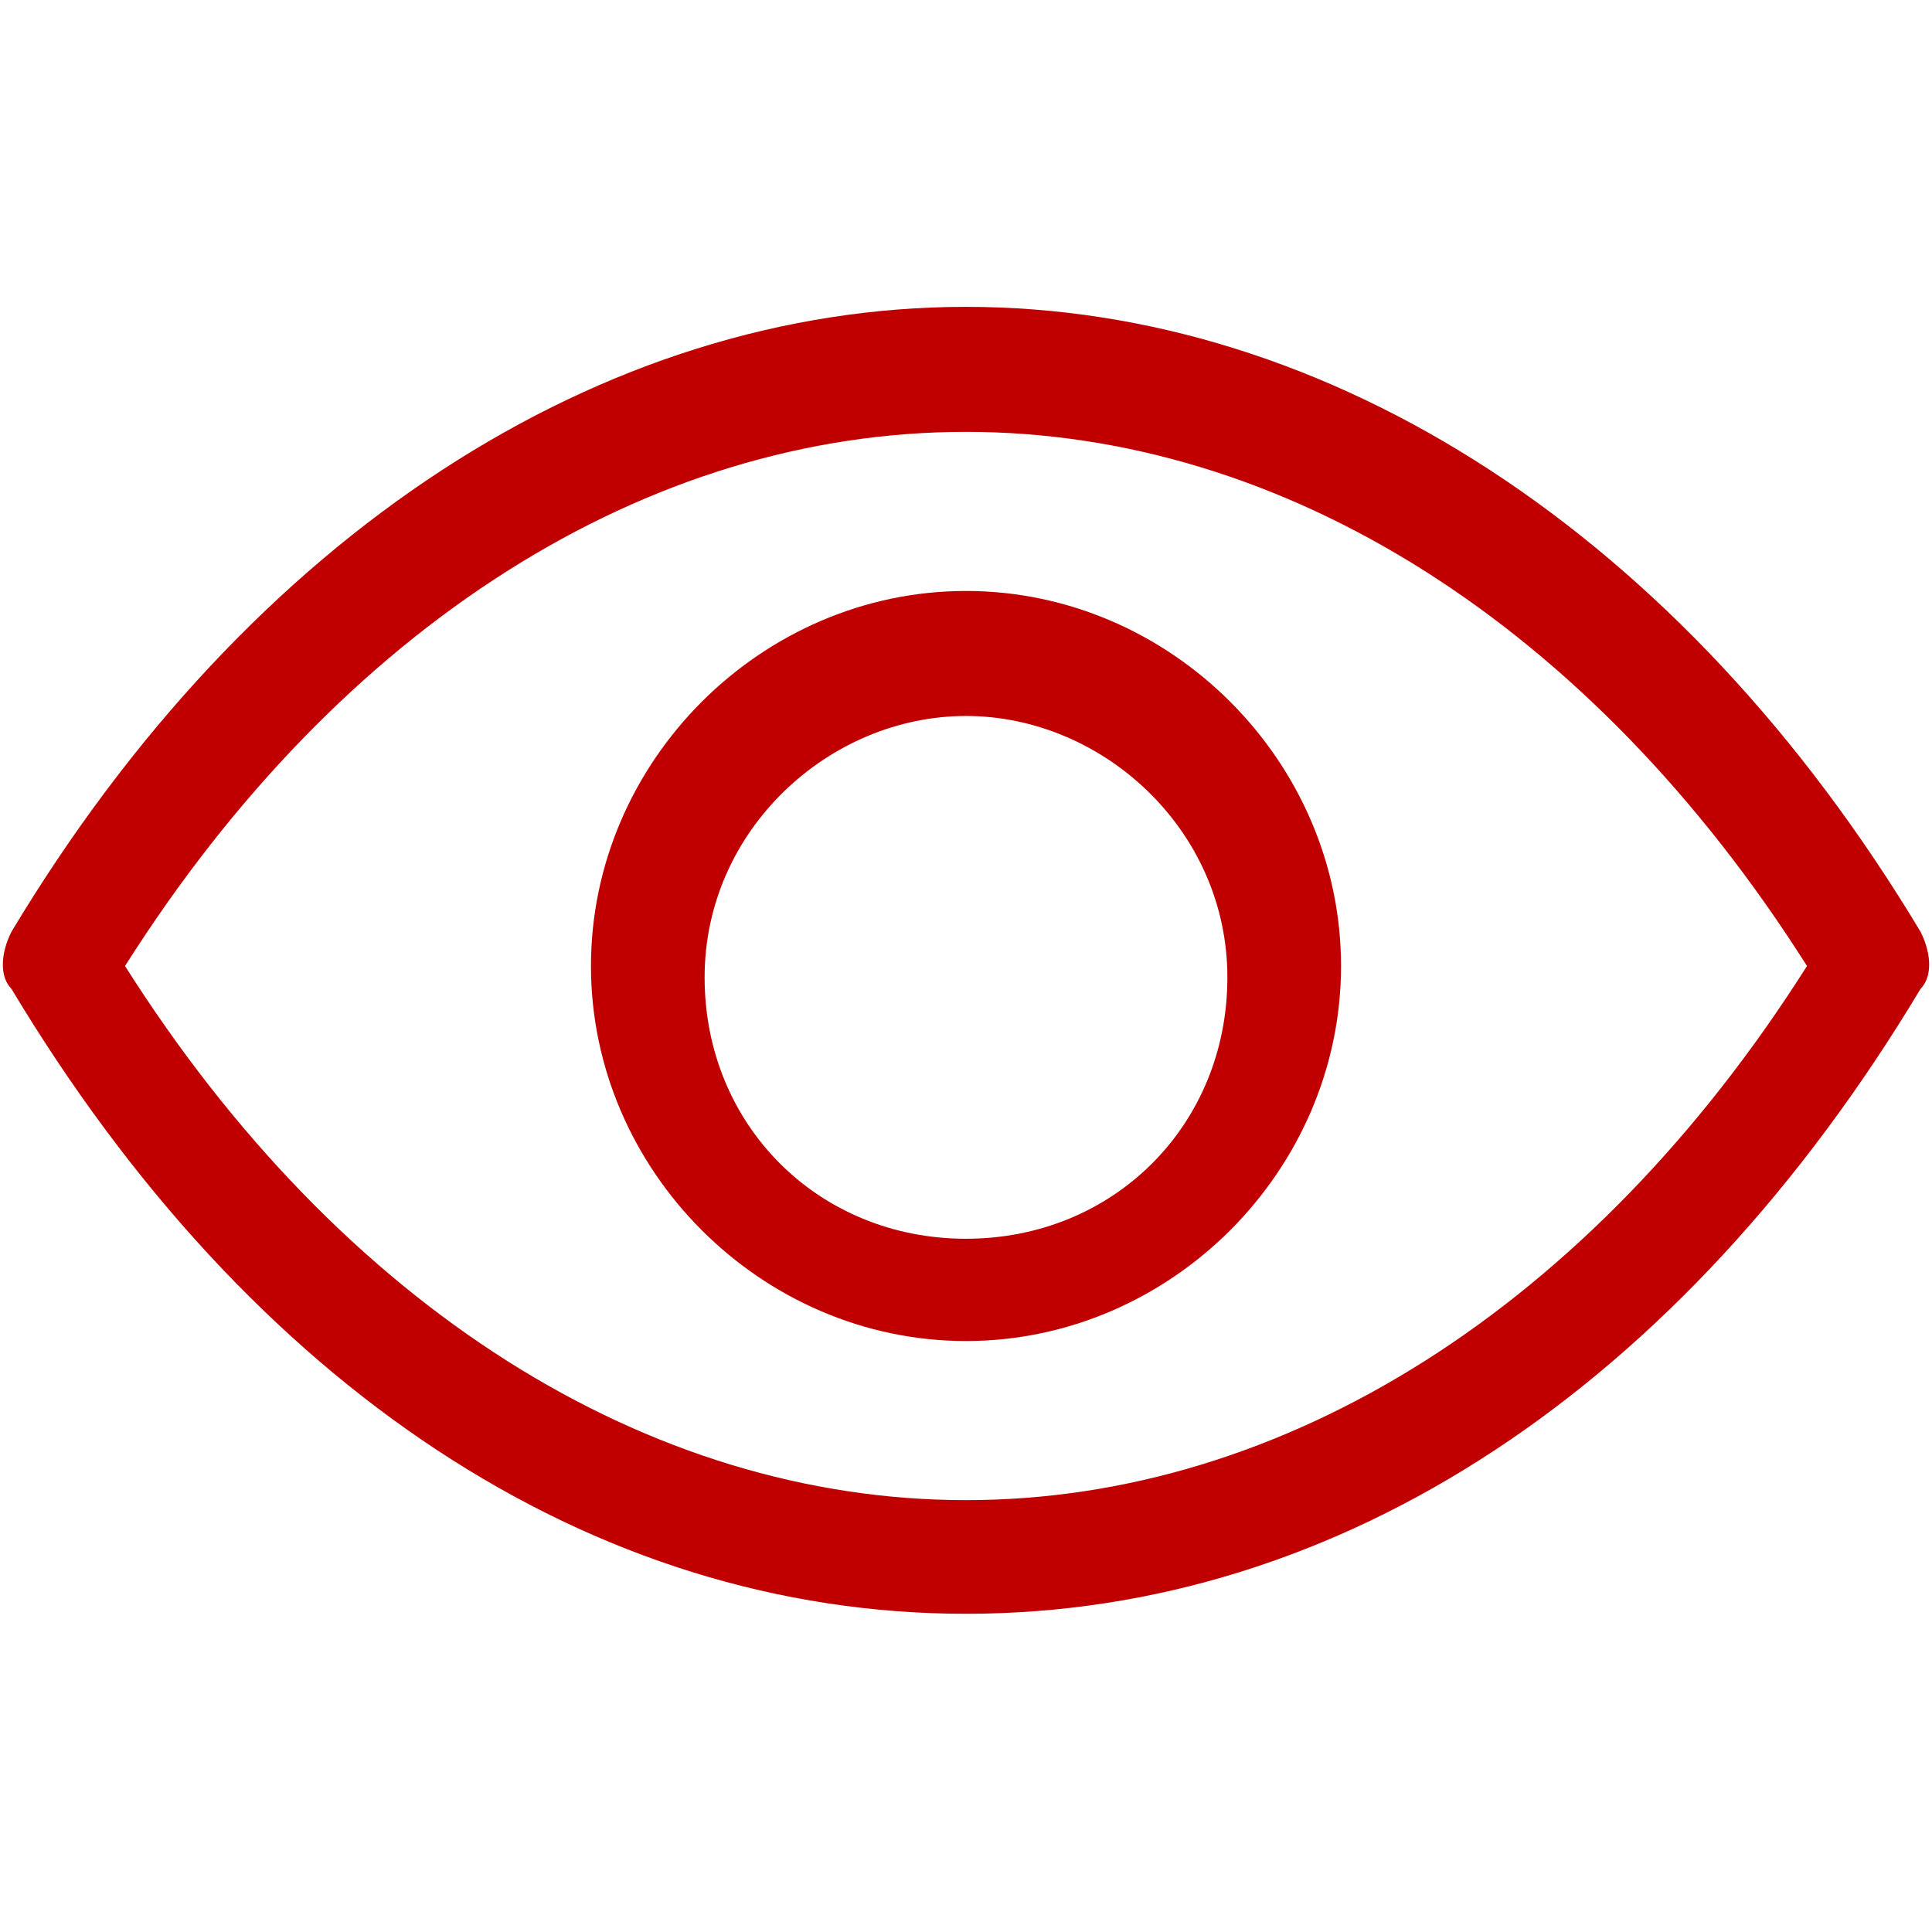 <?xml version="1.0" encoding="utf-8"?>
<!-- Generator: Adobe Illustrator 27.2.0, SVG Export Plug-In . SVG Version: 6.00 Build 0)  -->
<svg version="1.1" id="レイヤー_1" xmlns="http://www.w3.org/2000/svg" xmlns:xlink="http://www.w3.org/1999/xlink" x="0px"
	 y="0px" width="17px" height="17px" viewBox="0 0 17 17" style="enable-background:new 0 0 17 17;" xml:space="preserve">
<style type="text/css">
	.st0{fill:#C00000;}
</style>
<g>
	<path class="st0" d="M8.5,14.2c-3.3,0-6.3-2-8.4-5.5C0,8.6,0,8.4,0.1,8.2c2.1-3.5,5.2-5.5,8.4-5.5s6.3,2,8.4,5.5
		c0.1,0.2,0.1,0.4,0,0.5C14.8,12.2,11.8,14.2,8.5,14.2z M1.1,8.5c1.9,3,4.6,4.7,7.4,4.7s5.5-1.7,7.4-4.7c-1.9-3-4.6-4.7-7.4-4.7
		S3,5.5,1.1,8.5z"/>
	<path class="st0" d="M8.5,11.8c-1.8,0-3.3-1.5-3.3-3.3s1.5-3.3,3.3-3.3s3.3,1.5,3.3,3.3S10.3,11.8,8.5,11.8z M8.5,6.3
		c-1.2,0-2.3,1-2.3,2.3s1,2.3,2.3,2.3s2.3-1,2.3-2.3S9.7,6.3,8.5,6.3z"/>
</g>
</svg>
